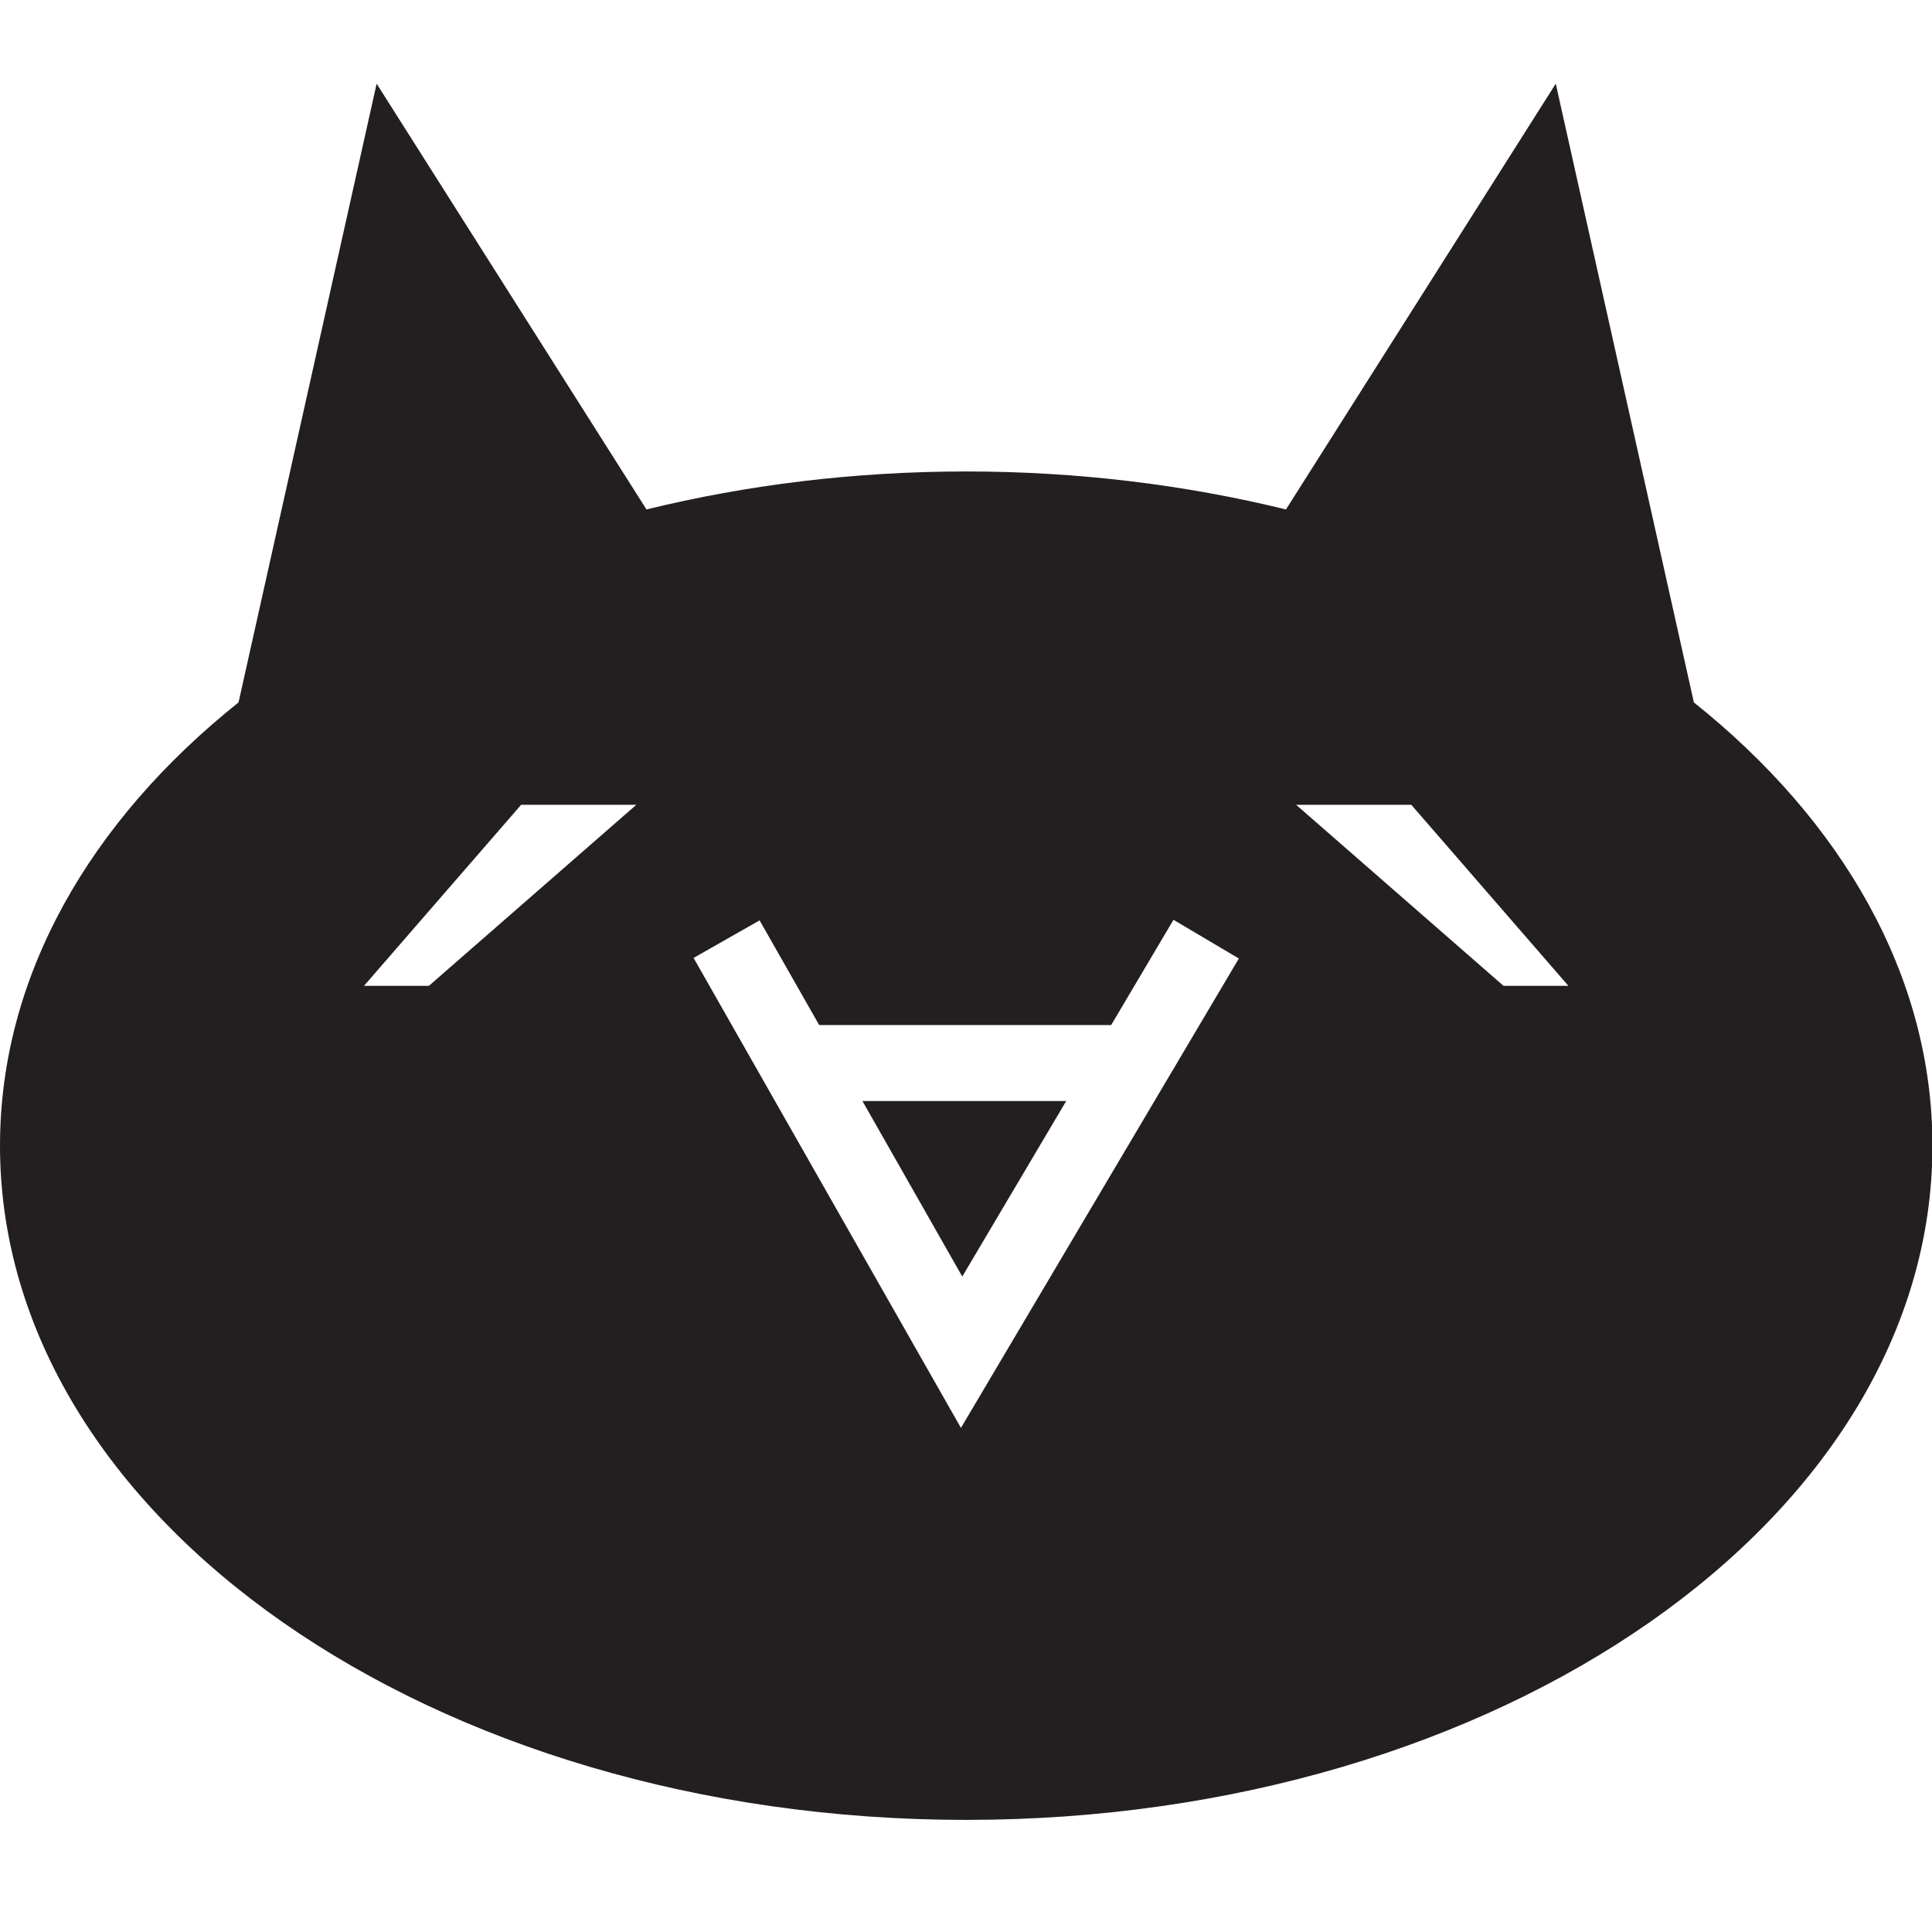 <?xml version="1.0" encoding="utf-8"?>
<!-- Uploaded to: SVG Repo, www.svgrepo.com, Generator: SVG Repo Mixer Tools -->
<svg version="1.1" id="Layer_1" xmlns="http://www.w3.org/2000/svg" xmlns:xlink="http://www.w3.org/1999/xlink" 
	 width="800px" height="800px" viewBox="0 0 226.777 226.777" enable-background="new 0 0 226.777 226.777"
	 xml:space="preserve">
<g>
	<polygon fill="#231F20" points="112.951,149.841 125.151,129.237 101.231,129.237 	"/>
	<path fill="#231F20" d="M198.826,82.449L182.615,9.823l-31.669,49.976c-11.752-2.878-24.376-4.459-37.532-4.459
		c-13.159,0-25.78,1.581-37.532,4.459L44.21,9.823L27.999,82.449C10.58,96.361,0,114.556,0,134.479
		c0,43.707,50.775,79.139,113.414,79.139c62.637,0,113.414-35.432,113.414-79.139C226.828,114.556,216.247,96.361,198.826,82.449z
		 M50.348,115.714h-7.619l18.443-21.25h13.521L50.348,115.714z M112.795,167.606L81.412,112.44l7.749-4.408l6.992,12.287h34.276
		l7.314-12.354l7.672,4.544L112.795,167.606z M176.478,115.714l-24.343-21.25h13.521l18.439,21.25H176.478z"/>
</g>
</svg>